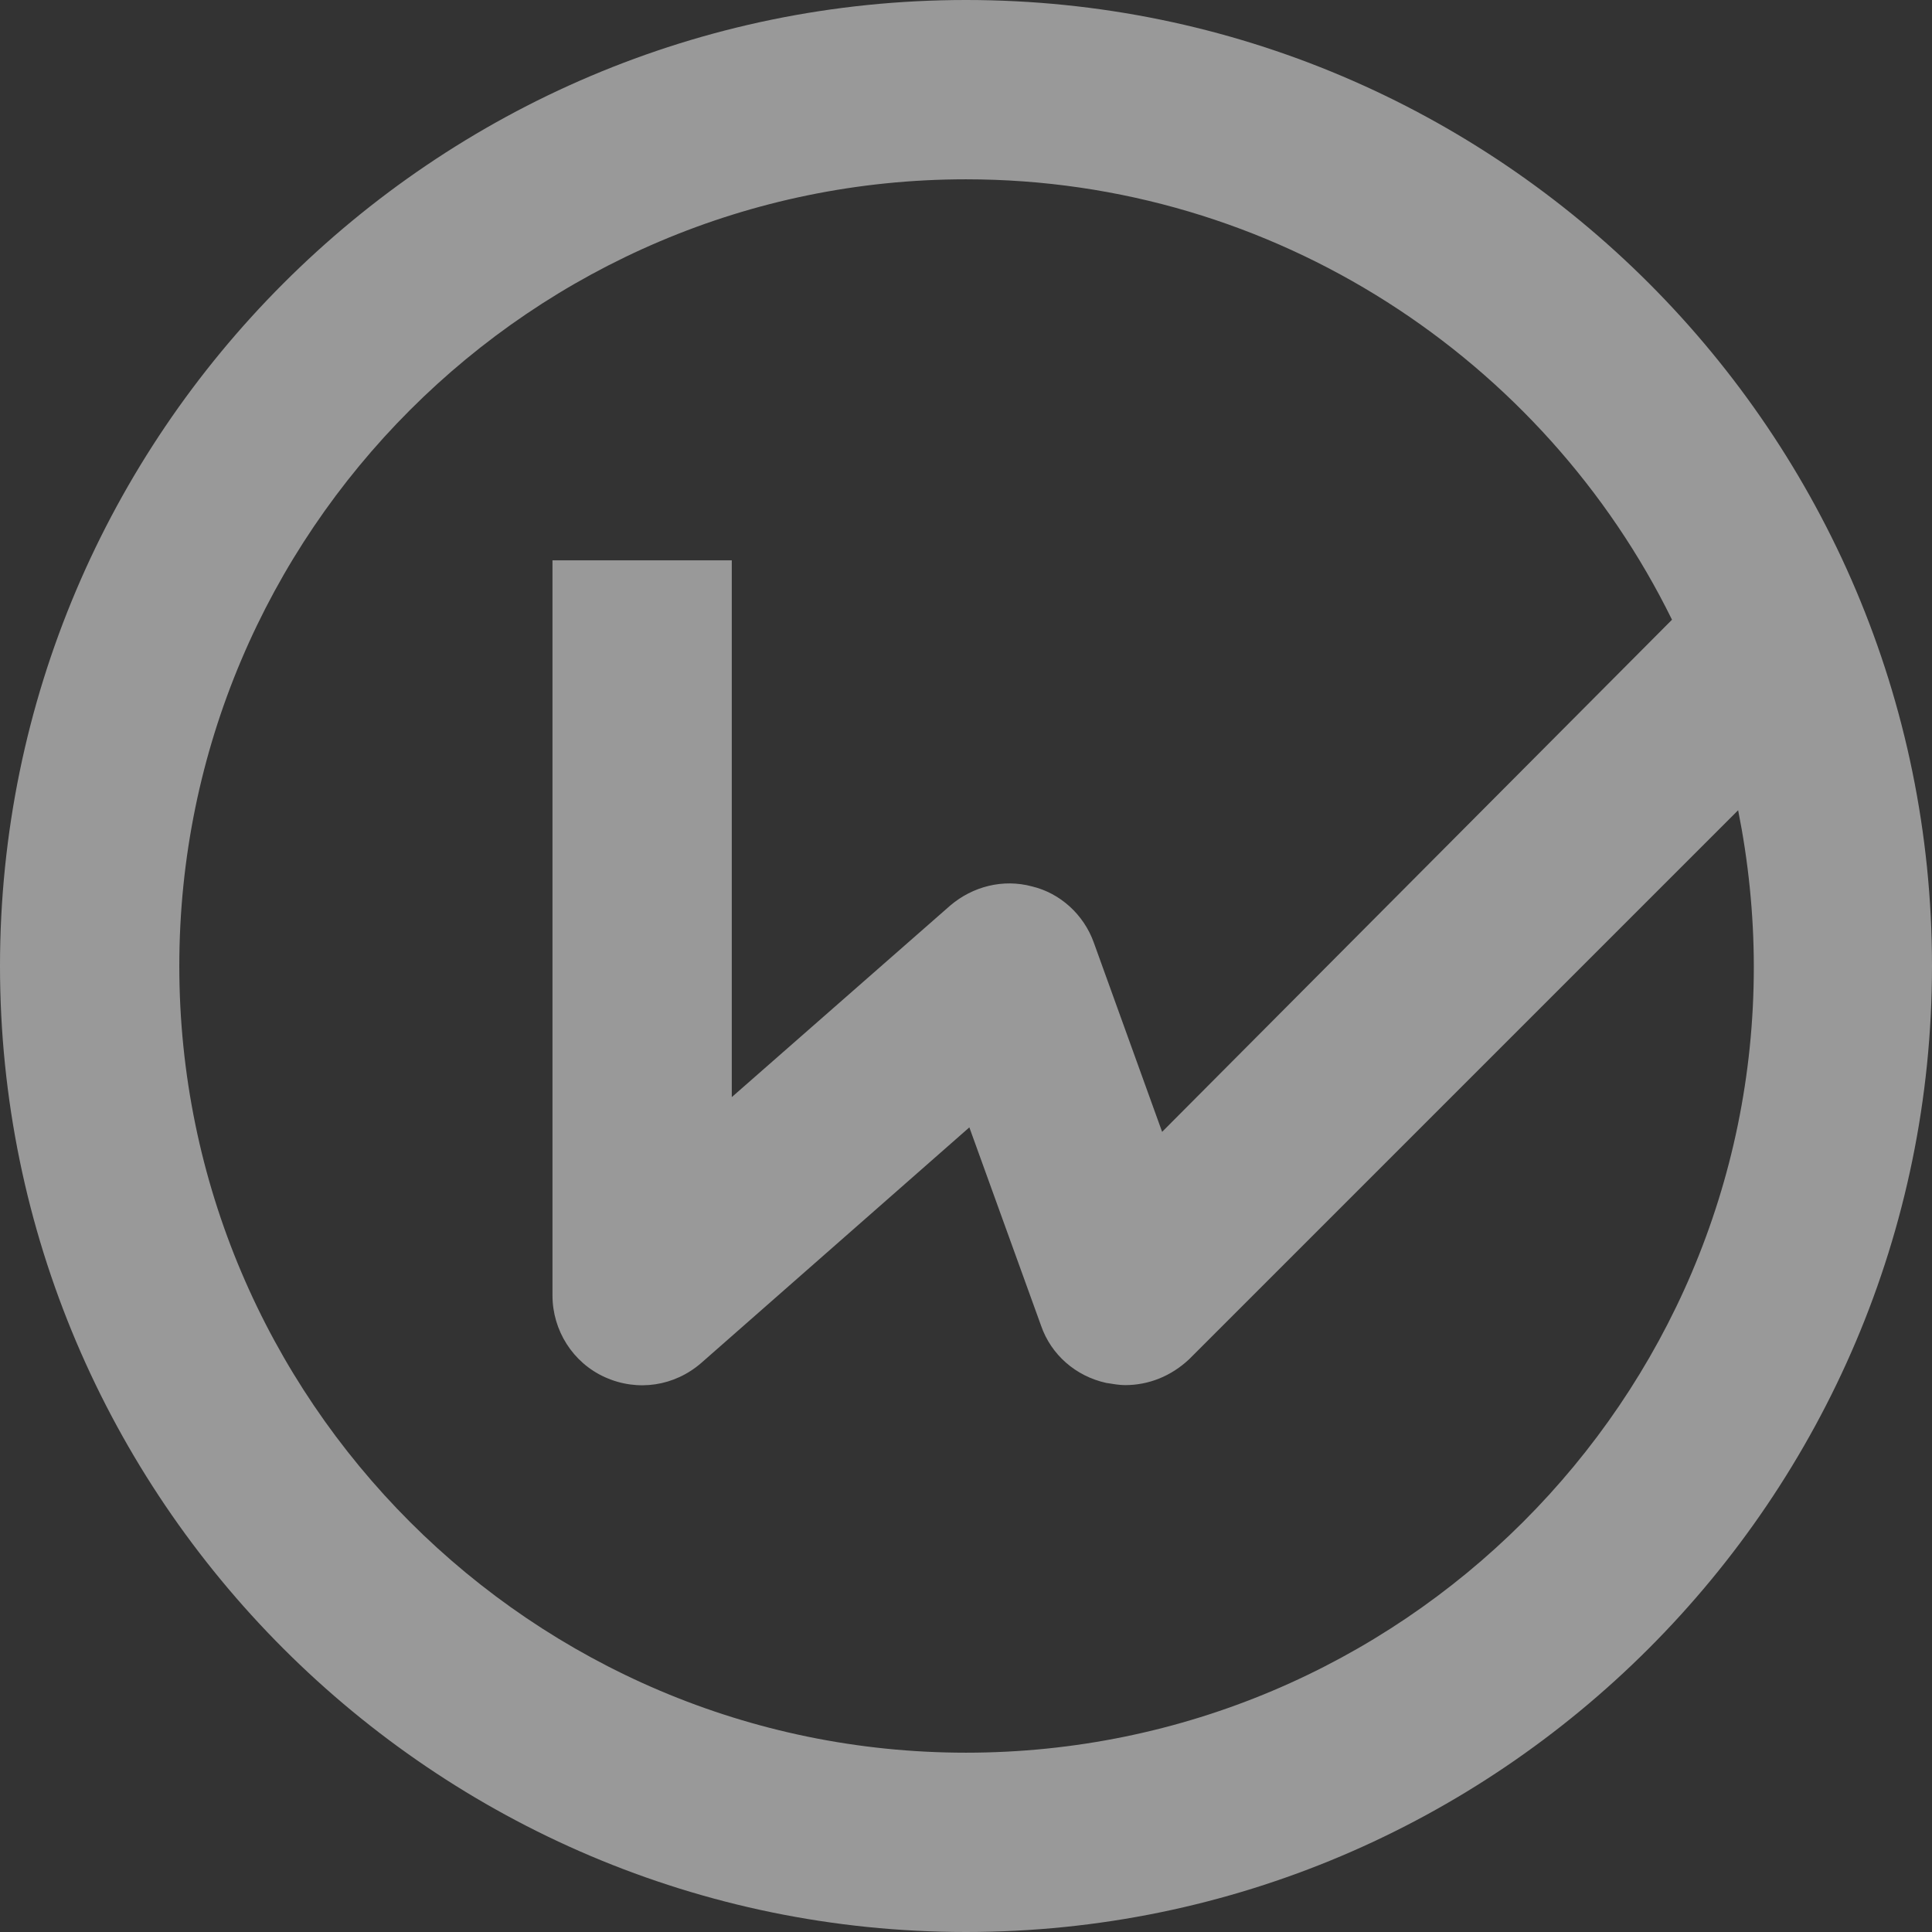 <svg width="110" height="110" viewBox="0 0 110 110" fill="none" xmlns="http://www.w3.org/2000/svg">
<rect x="0" y="0" width="110" height="110" fill="#333333" stroke="none"/>
<path d="M55 0C24.693 0 0 24.693 0 55C0 85.307 24.693 110 55 110C85.307 110 110 85.307 110 55C110 24.693 85.371 0 55 0ZM55 99.791C30.307 99.791 10.209 79.693 10.209 55C10.209 30.307 30.307 10.209 55 10.209C72.61 10.209 87.923 20.481 95.197 35.284L66.166 64.443L62.274 53.66C61.7 52.065 60.36 50.853 58.764 50.47C57.106 50.023 55.383 50.47 54.107 51.554L41.665 62.465V31.902H31.456V73.759C31.456 75.737 32.604 77.587 34.455 78.416C36.305 79.246 38.411 78.927 39.942 77.587L55.191 64.188L59.275 75.481C59.849 77.14 61.253 78.353 62.976 78.736C63.358 78.799 63.741 78.863 64.06 78.863C65.4 78.863 66.676 78.353 67.697 77.396L98.962 46.131C99.536 49.002 99.855 52.001 99.855 55.064C99.855 79.693 79.756 99.791 55 99.791Z" fill="white" fill-opacity="0.5"/>
</svg>
